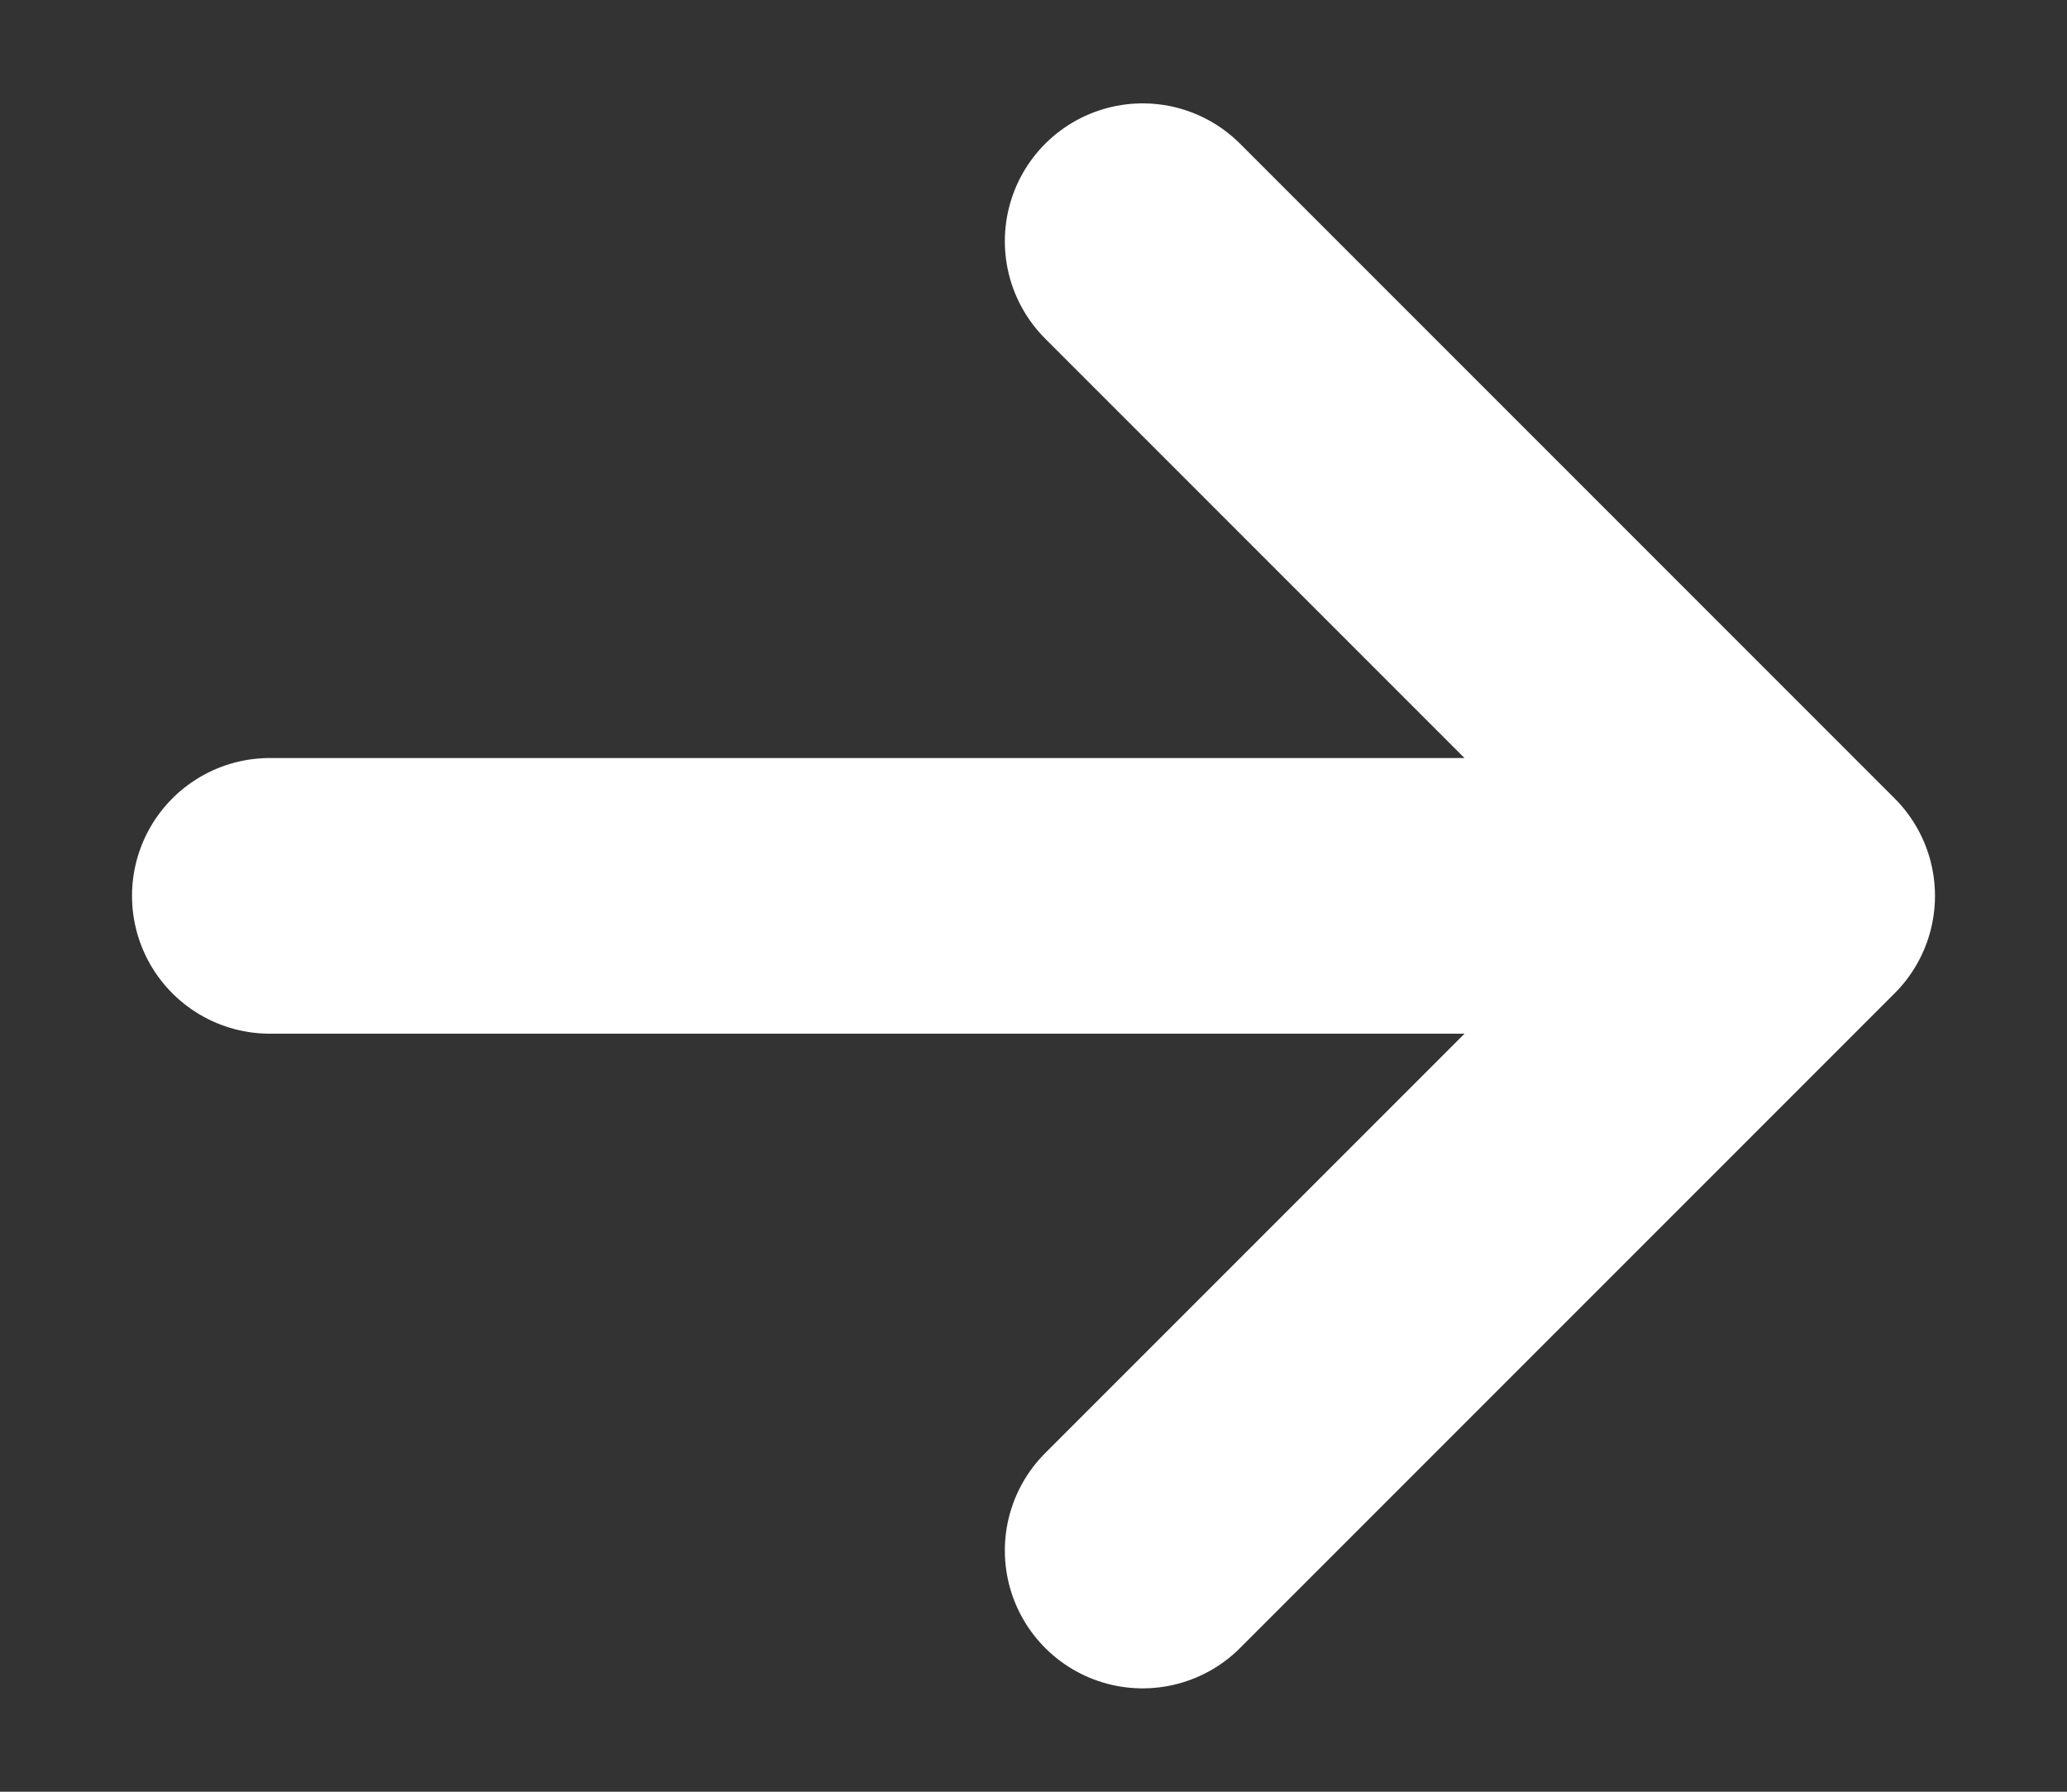 <svg width="15" height="13" viewBox="0 0 15 13" fill="none" xmlns="http://www.w3.org/2000/svg">
<rect x="0" y="0" width="15" height="13" fill="#333333" stroke="none"/>
<path d="M13.042 6.5L8.292 11.25M13.042 6.5L8.292 1.75M13.042 6.5L1.958 6.5" stroke="white" stroke-width="2" stroke-linecap="round" stroke-linejoin="round"/>
</svg>
